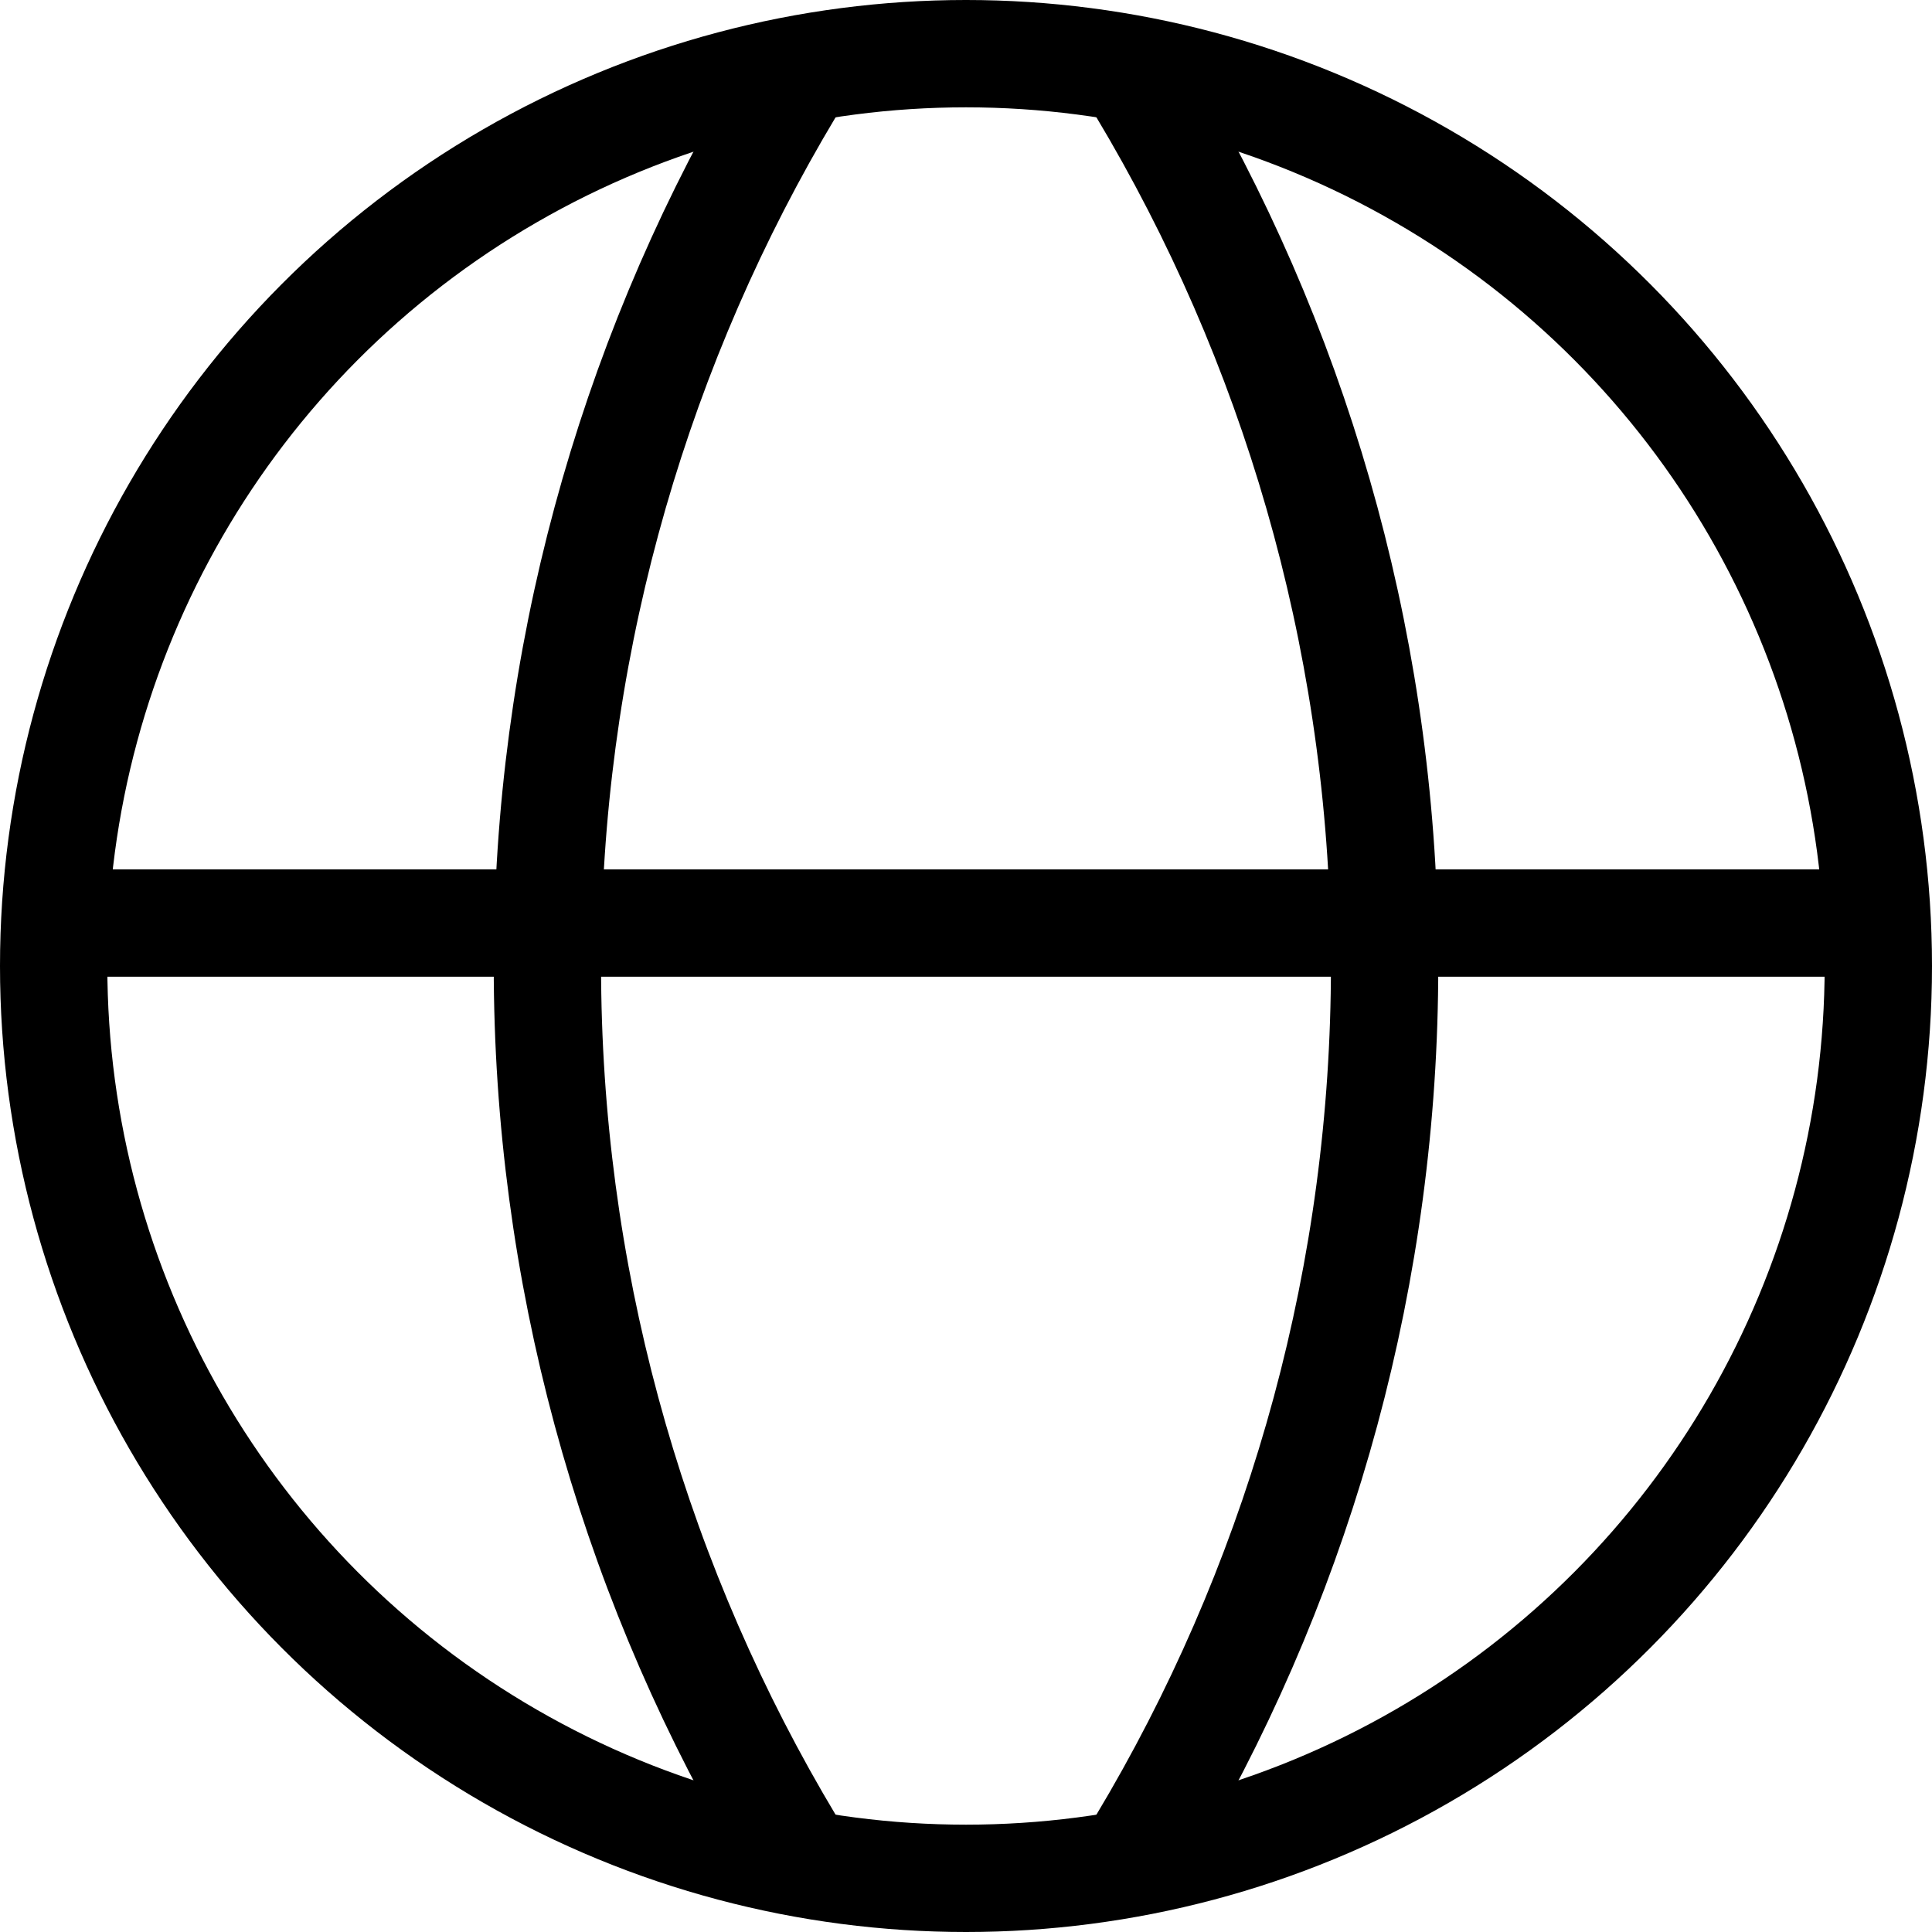 <?xml version="1.0" encoding="utf-8"?>
<!-- Generator: Adobe Illustrator 25.0.0, SVG Export Plug-In . SVG Version: 6.00 Build 0)  -->
<svg version="1.1" id="Layer_1" xmlns="http://www.w3.org/2000/svg" xmlns:xlink="http://www.w3.org/1999/xlink" x="0px" y="0px"
	 width="18px" height="18px" viewBox="0 0 18 18" style="enable-background:new 0 0 18 18;" xml:space="preserve">
<style type="text/css">
	.st0{clip-path:url(#SVGID_1_);fill:none;stroke:#000000;stroke-miterlimit:10;}
	.st1{fill:none;stroke:#000000;stroke-miterlimit:10;}
</style>
<g>
	<defs>
		<circle id="SVGID_3_" cx="9" cy="9" r="8.5"/>
	</defs>
	<clipPath id="SVGID_1_">
		<use xlink:href="#SVGID_3_"  style="overflow:visible;"/>
	</clipPath>
	<circle class="st0" cx="-3" cy="9" r="15.9"/>
	<circle class="st0" cx="21" cy="9" r="15.9"/>
	<line class="st0" x1="-3" y1="8.6" x2="24.1" y2="8.6"/>
</g>
<circle class="st1" cx="9" cy="9" r="8.5"/>
</svg>
